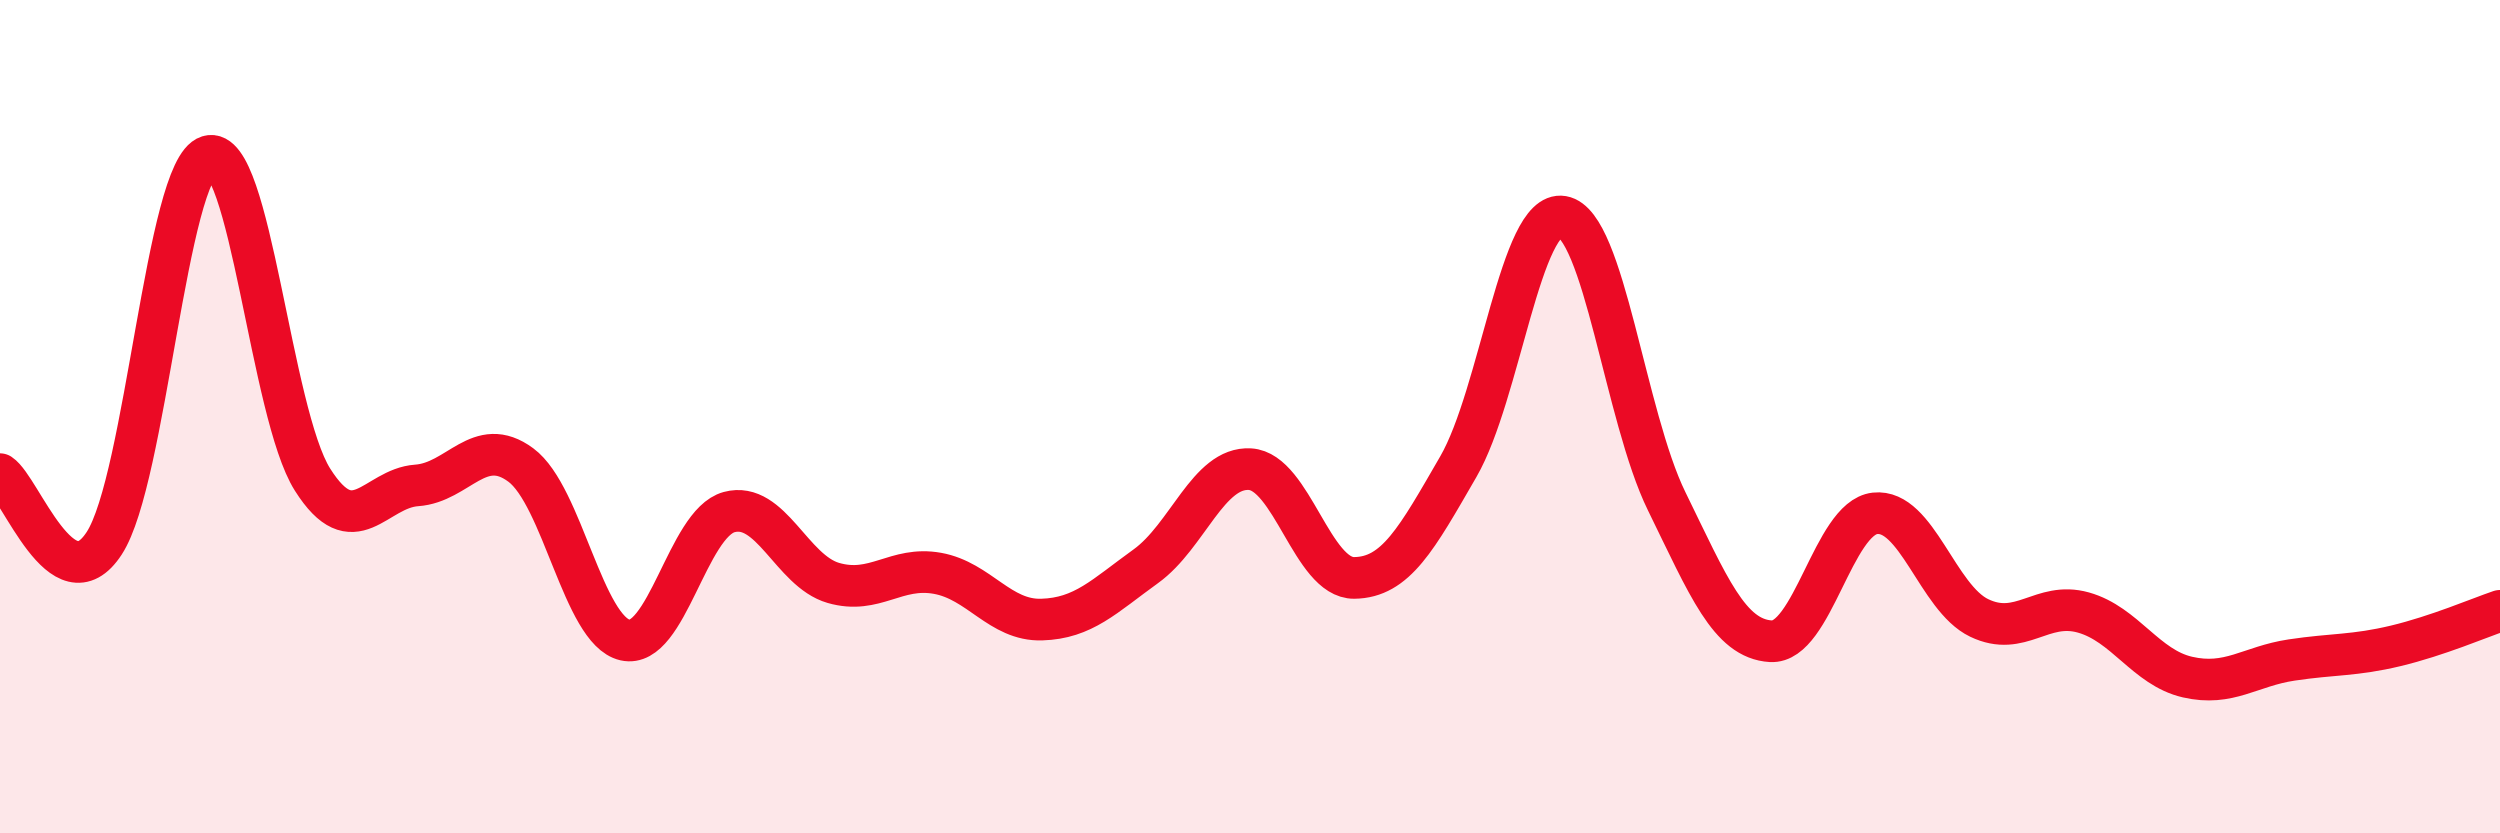 
    <svg width="60" height="20" viewBox="0 0 60 20" xmlns="http://www.w3.org/2000/svg">
      <path
        d="M 0,11.38 C 0.5,11.71 1.5,14.57 2.5,13.04 C 3.5,11.51 4,4.06 5,3.75 C 6,3.44 6.5,9.93 7.5,11.51 C 8.5,13.09 9,11.72 10,11.65 C 11,11.58 11.5,10.42 12.5,11.16 C 13.5,11.9 14,15.13 15,15.36 C 16,15.59 16.5,12.56 17.5,12.29 C 18.5,12.02 19,13.7 20,13.99 C 21,14.28 21.5,13.58 22.5,13.76 C 23.5,13.94 24,14.9 25,14.87 C 26,14.84 26.5,14.31 27.5,13.59 C 28.5,12.87 29,11.2 30,11.26 C 31,11.32 31.5,13.88 32.5,13.87 C 33.5,13.86 34,12.93 35,11.2 C 36,9.47 36.5,5.03 37.5,5.2 C 38.5,5.37 39,9.99 40,12.03 C 41,14.07 41.5,15.33 42.5,15.39 C 43.5,15.45 44,12.43 45,12.32 C 46,12.21 46.5,14.35 47.5,14.83 C 48.5,15.31 49,14.42 50,14.7 C 51,14.98 51.5,16.02 52.5,16.25 C 53.5,16.48 54,15.99 55,15.84 C 56,15.69 56.5,15.74 57.5,15.5 C 58.5,15.26 59.5,14.83 60,14.66L60 20L0 20Z"
        fill="#EB0A25"
        opacity="0.1"
        stroke-linecap="round"
        stroke-linejoin="round"
      />
      <path
        d="M 0,11.38 C 0.5,11.71 1.5,14.57 2.5,13.04 C 3.5,11.51 4,4.06 5,3.75 C 6,3.44 6.5,9.93 7.5,11.51 C 8.5,13.09 9,11.72 10,11.65 C 11,11.58 11.5,10.42 12.5,11.16 C 13.5,11.9 14,15.13 15,15.36 C 16,15.59 16.5,12.56 17.5,12.29 C 18.5,12.02 19,13.7 20,13.99 C 21,14.28 21.5,13.58 22.5,13.76 C 23.5,13.94 24,14.9 25,14.87 C 26,14.84 26.5,14.31 27.5,13.59 C 28.5,12.87 29,11.2 30,11.26 C 31,11.32 31.5,13.88 32.5,13.87 C 33.5,13.86 34,12.93 35,11.2 C 36,9.47 36.5,5.03 37.5,5.2 C 38.5,5.37 39,9.99 40,12.03 C 41,14.07 41.5,15.33 42.5,15.39 C 43.5,15.45 44,12.43 45,12.32 C 46,12.21 46.5,14.35 47.5,14.83 C 48.5,15.31 49,14.42 50,14.7 C 51,14.98 51.5,16.02 52.5,16.25 C 53.5,16.48 54,15.99 55,15.84 C 56,15.69 56.5,15.74 57.5,15.5 C 58.5,15.26 59.5,14.83 60,14.66"
        stroke="#EB0A25"
        stroke-width="1"
        fill="none"
        stroke-linecap="round"
        stroke-linejoin="round"
      />
    </svg>
  